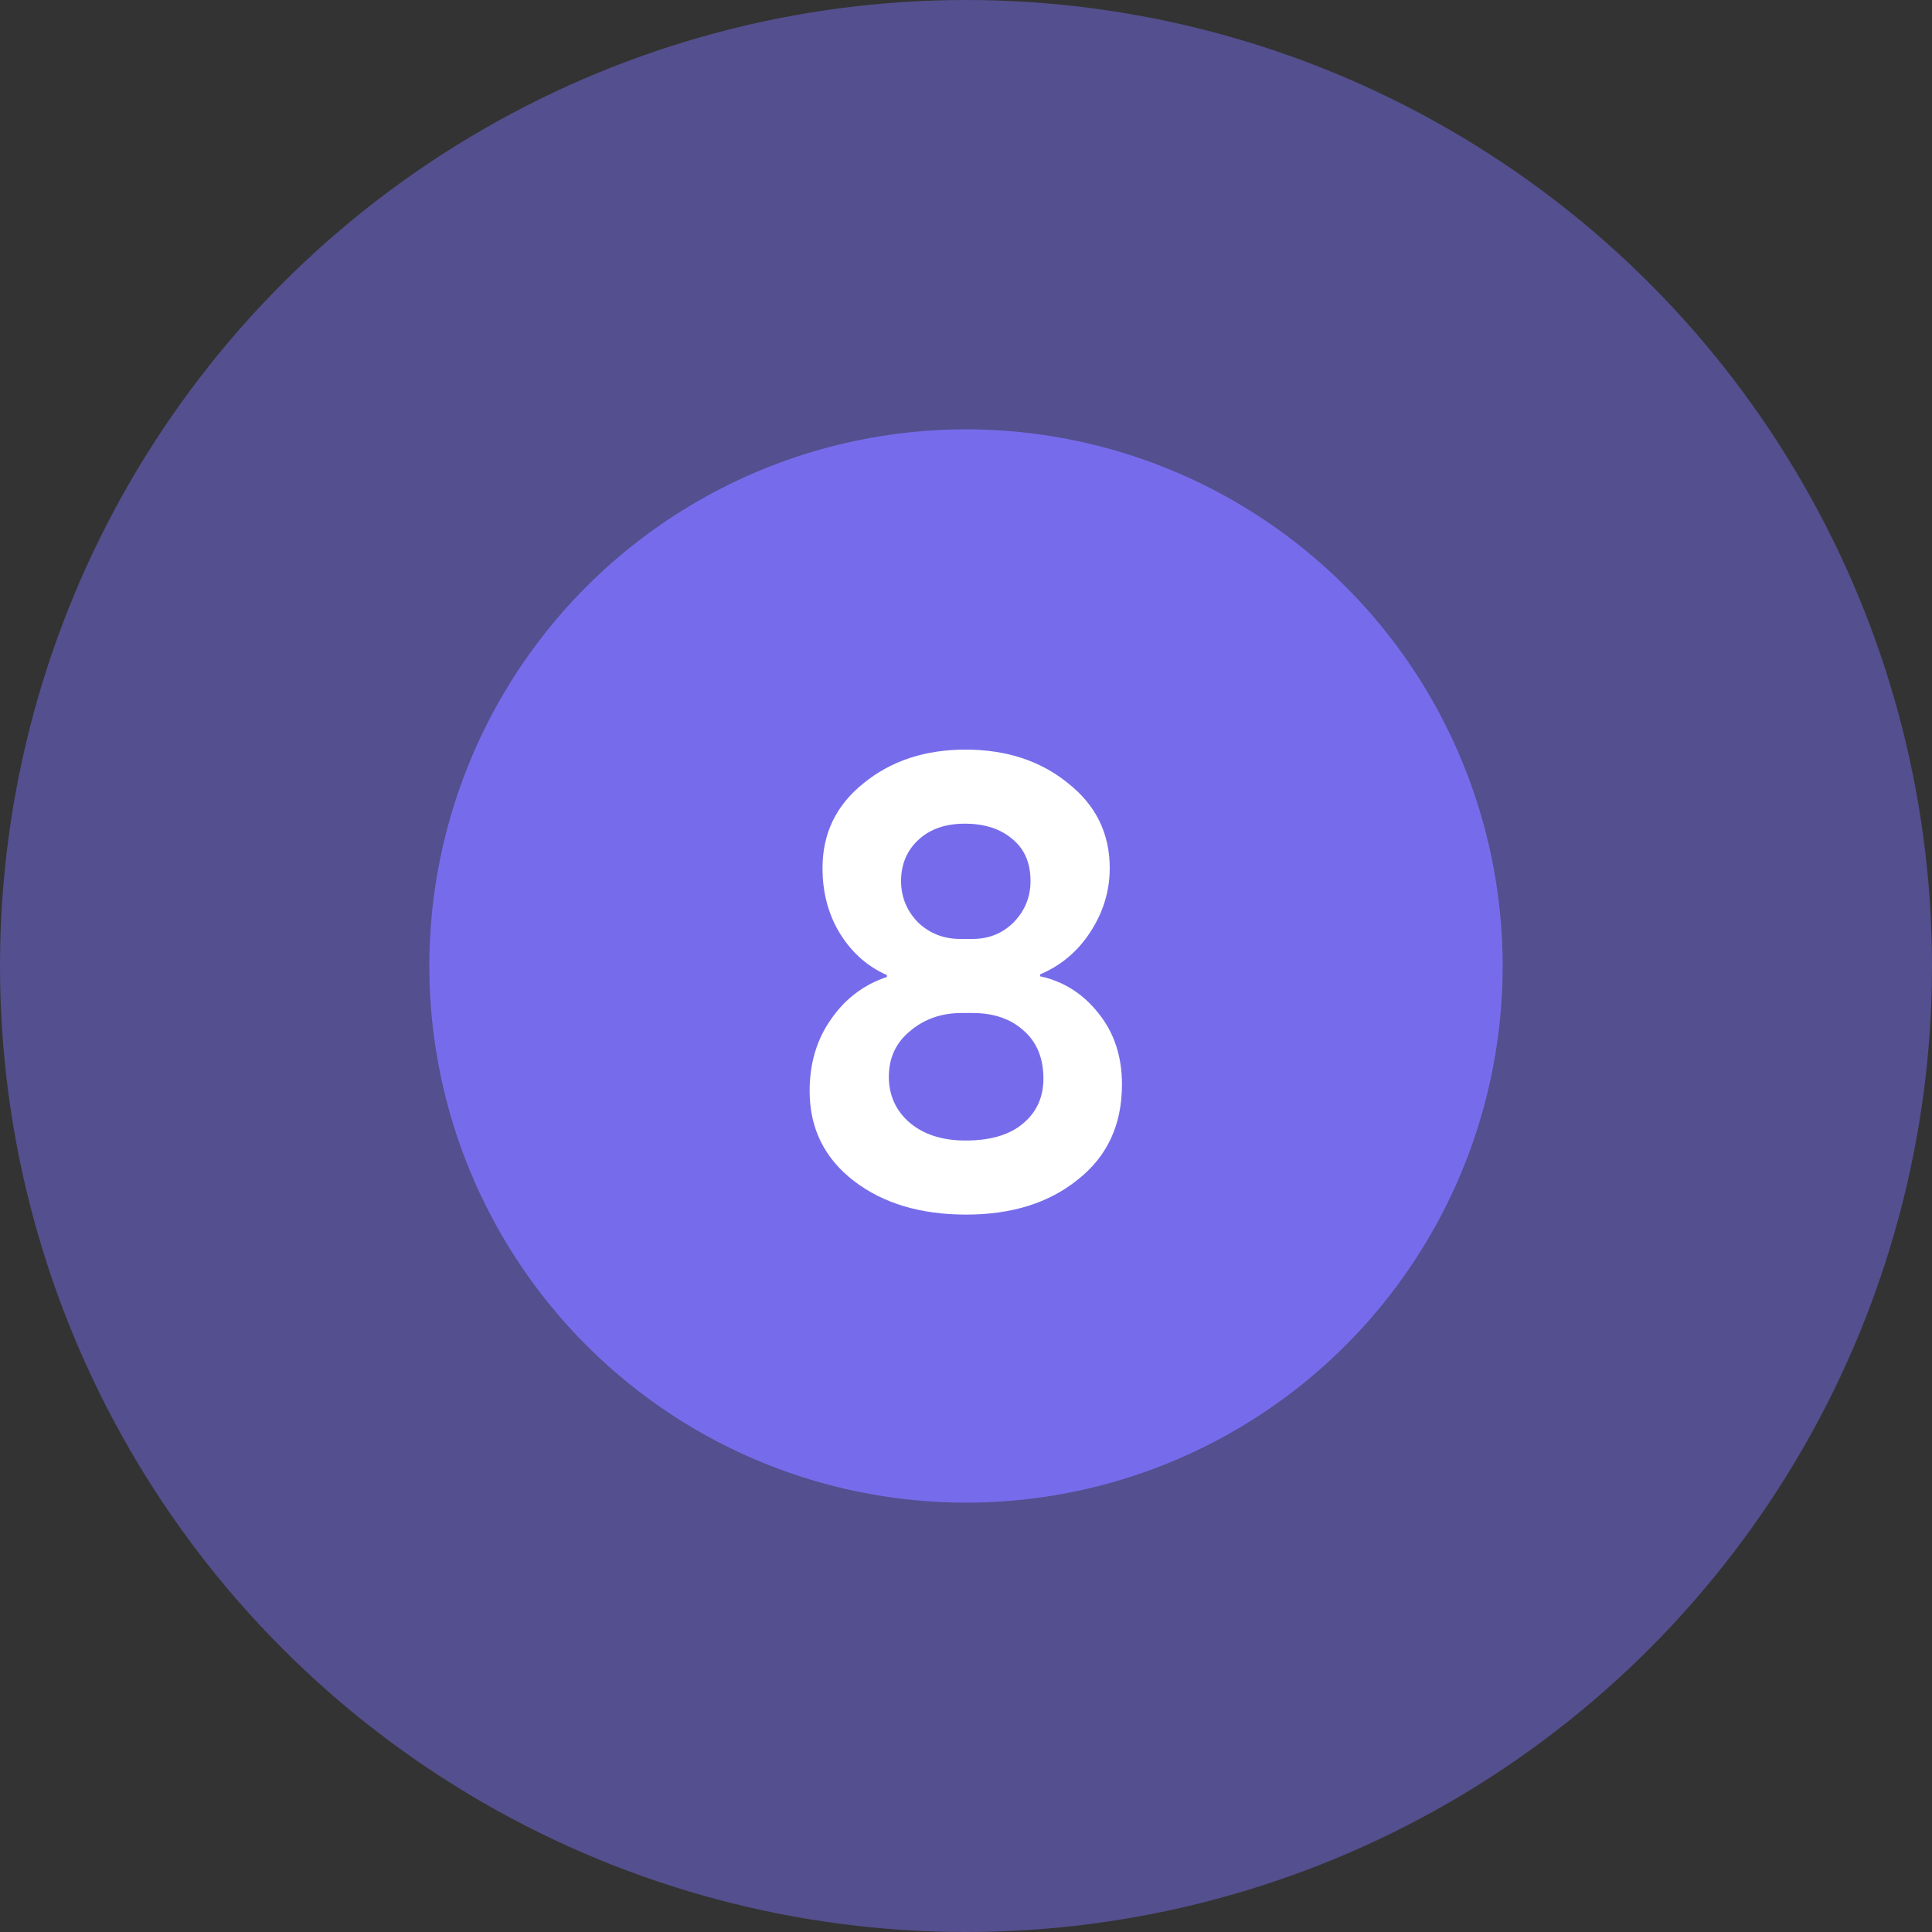 <?xml version="1.0" encoding="UTF-8"?> <svg xmlns="http://www.w3.org/2000/svg" width="48" height="48" viewBox="0 0 48 48" fill="none"><rect x="0" y="0" width="48" height="48" fill="#333333" stroke="none"/> <circle cx="24" cy="24" r="24" fill="#766CEB" fill-opacity="0.5"></circle> <circle cx="24" cy="24" r="13.333" fill="#766CEB"></circle> <path d="M23.859 23.328H24.163C24.569 23.328 24.91 23.189 25.187 22.912C25.465 22.624 25.603 22.283 25.603 21.888C25.603 21.44 25.454 21.093 25.155 20.848C24.857 20.592 24.462 20.464 23.971 20.464C23.491 20.464 23.107 20.597 22.819 20.864C22.531 21.131 22.387 21.472 22.387 21.888C22.387 22.283 22.526 22.624 22.803 22.912C23.091 23.189 23.443 23.328 23.859 23.328ZM24.163 25.168H23.891C23.39 25.168 22.963 25.317 22.611 25.616C22.259 25.904 22.083 26.283 22.083 26.752C22.083 27.211 22.254 27.589 22.595 27.888C22.947 28.187 23.411 28.336 23.987 28.336C24.616 28.336 25.096 28.192 25.427 27.904C25.768 27.616 25.934 27.232 25.923 26.752C25.913 26.261 25.747 25.877 25.427 25.6C25.107 25.312 24.686 25.168 24.163 25.168ZM20.115 27.104C20.115 26.421 20.291 25.829 20.643 25.328C20.995 24.816 21.459 24.464 22.035 24.272V24.224C21.566 24.021 21.182 23.685 20.883 23.216C20.584 22.736 20.435 22.187 20.435 21.568C20.435 20.704 20.776 20 21.459 19.456C22.142 18.901 22.985 18.624 23.987 18.624C25 18.624 25.849 18.901 26.531 19.456C27.224 20 27.571 20.704 27.571 21.568C27.571 22.133 27.411 22.661 27.091 23.152C26.782 23.632 26.366 23.984 25.843 24.208V24.256C26.43 24.384 26.915 24.693 27.299 25.184C27.683 25.664 27.875 26.251 27.875 26.944C27.875 27.947 27.507 28.736 26.771 29.312C26.056 29.888 25.134 30.176 24.003 30.176C22.872 30.176 21.945 29.899 21.219 29.344C20.483 28.779 20.115 28.032 20.115 27.104Z" fill="white"></path> </svg> 